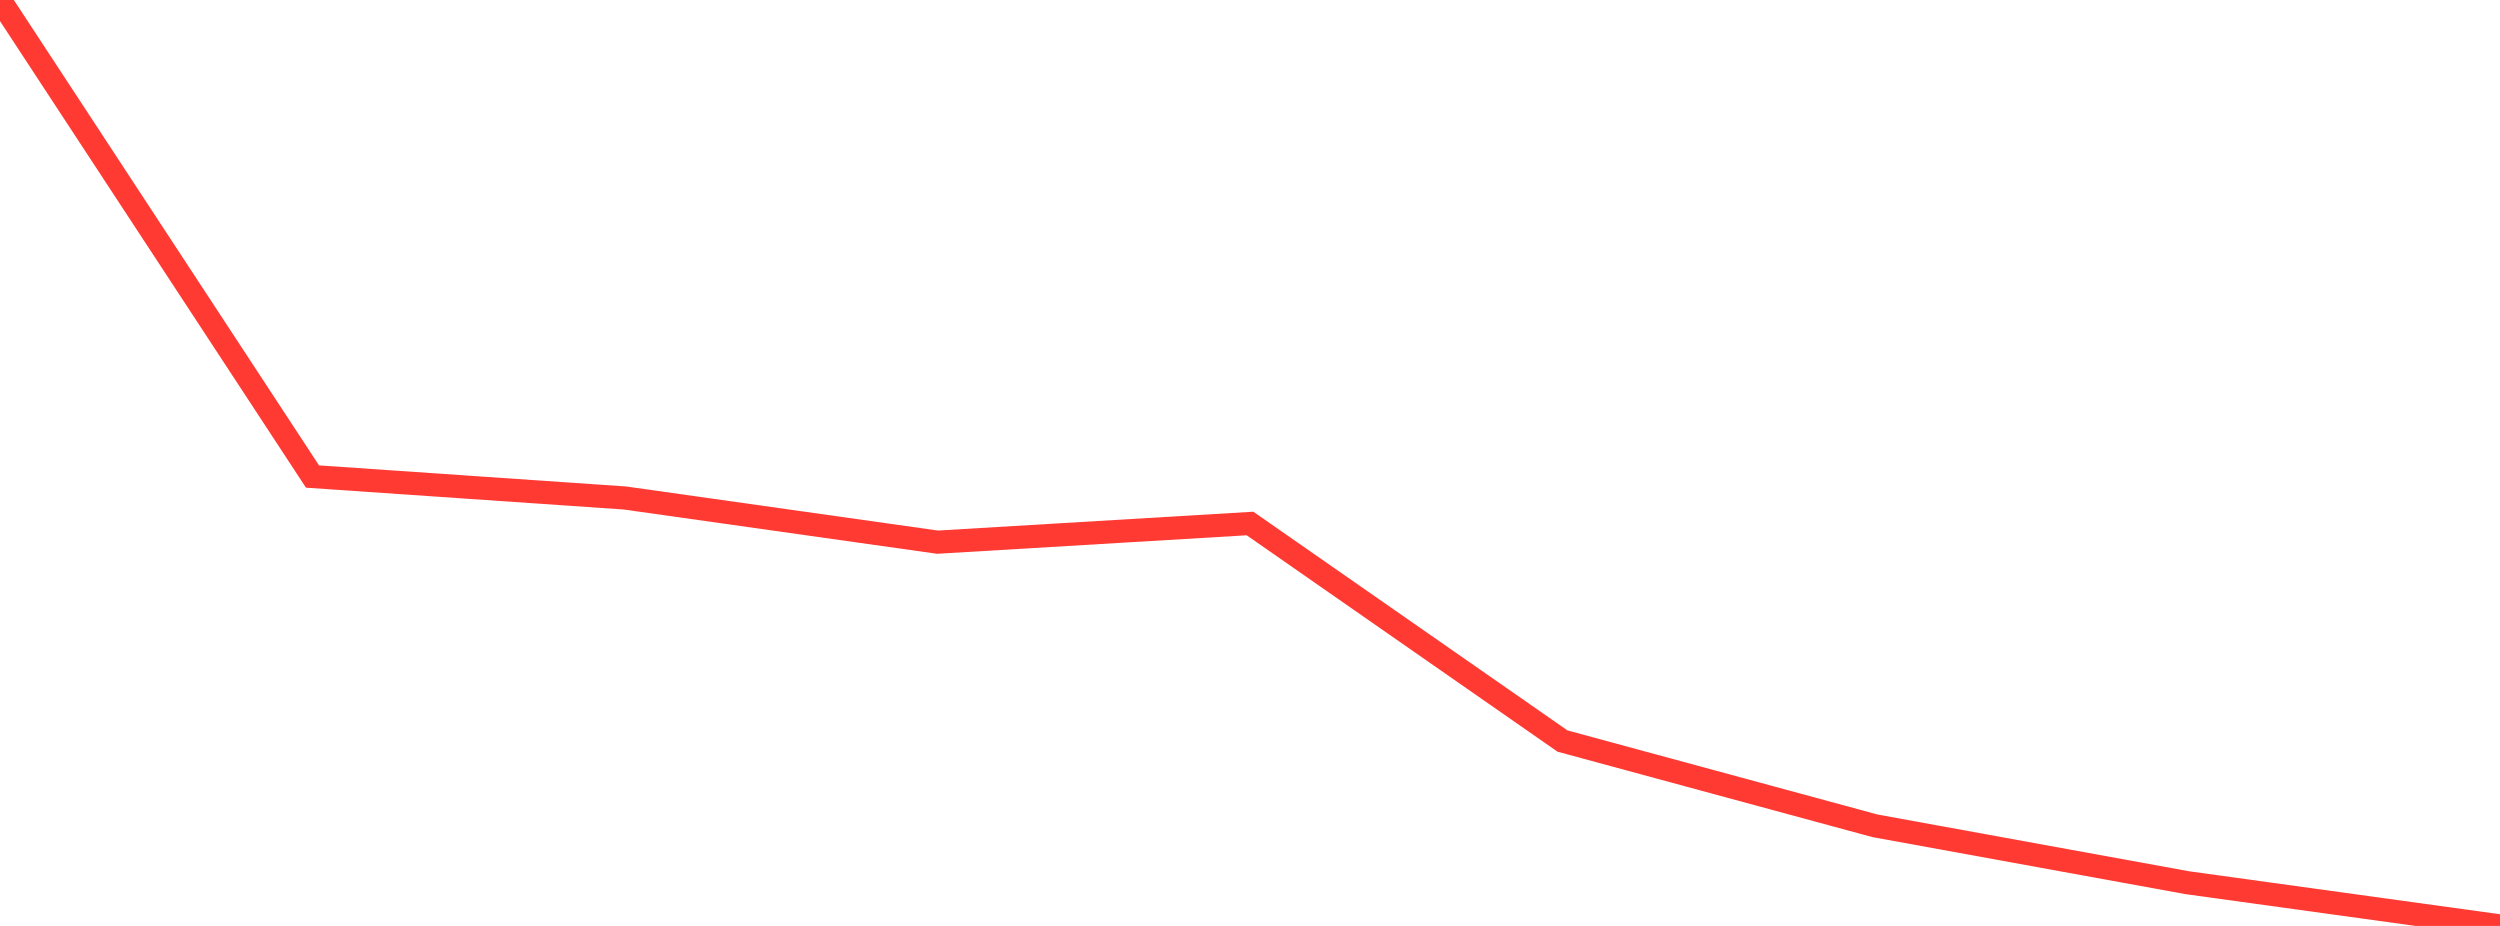 <?xml version="1.0" standalone="no"?>
<!DOCTYPE svg PUBLIC "-//W3C//DTD SVG 1.1//EN" "http://www.w3.org/Graphics/SVG/1.1/DTD/svg11.dtd">

<svg width="135" height="50" viewBox="0 0 135 50" preserveAspectRatio="none" 
  xmlns="http://www.w3.org/2000/svg"
  xmlns:xlink="http://www.w3.org/1999/xlink">


<polyline points="0.0, 0.0 16.875, 25.733 33.75, 26.892 50.625, 29.277 67.5, 28.269 84.375, 40.017 101.25, 44.594 118.125, 47.668 135.0, 50.0" fill="none" stroke="#ff3a33" stroke-width="1.25"/>

</svg>